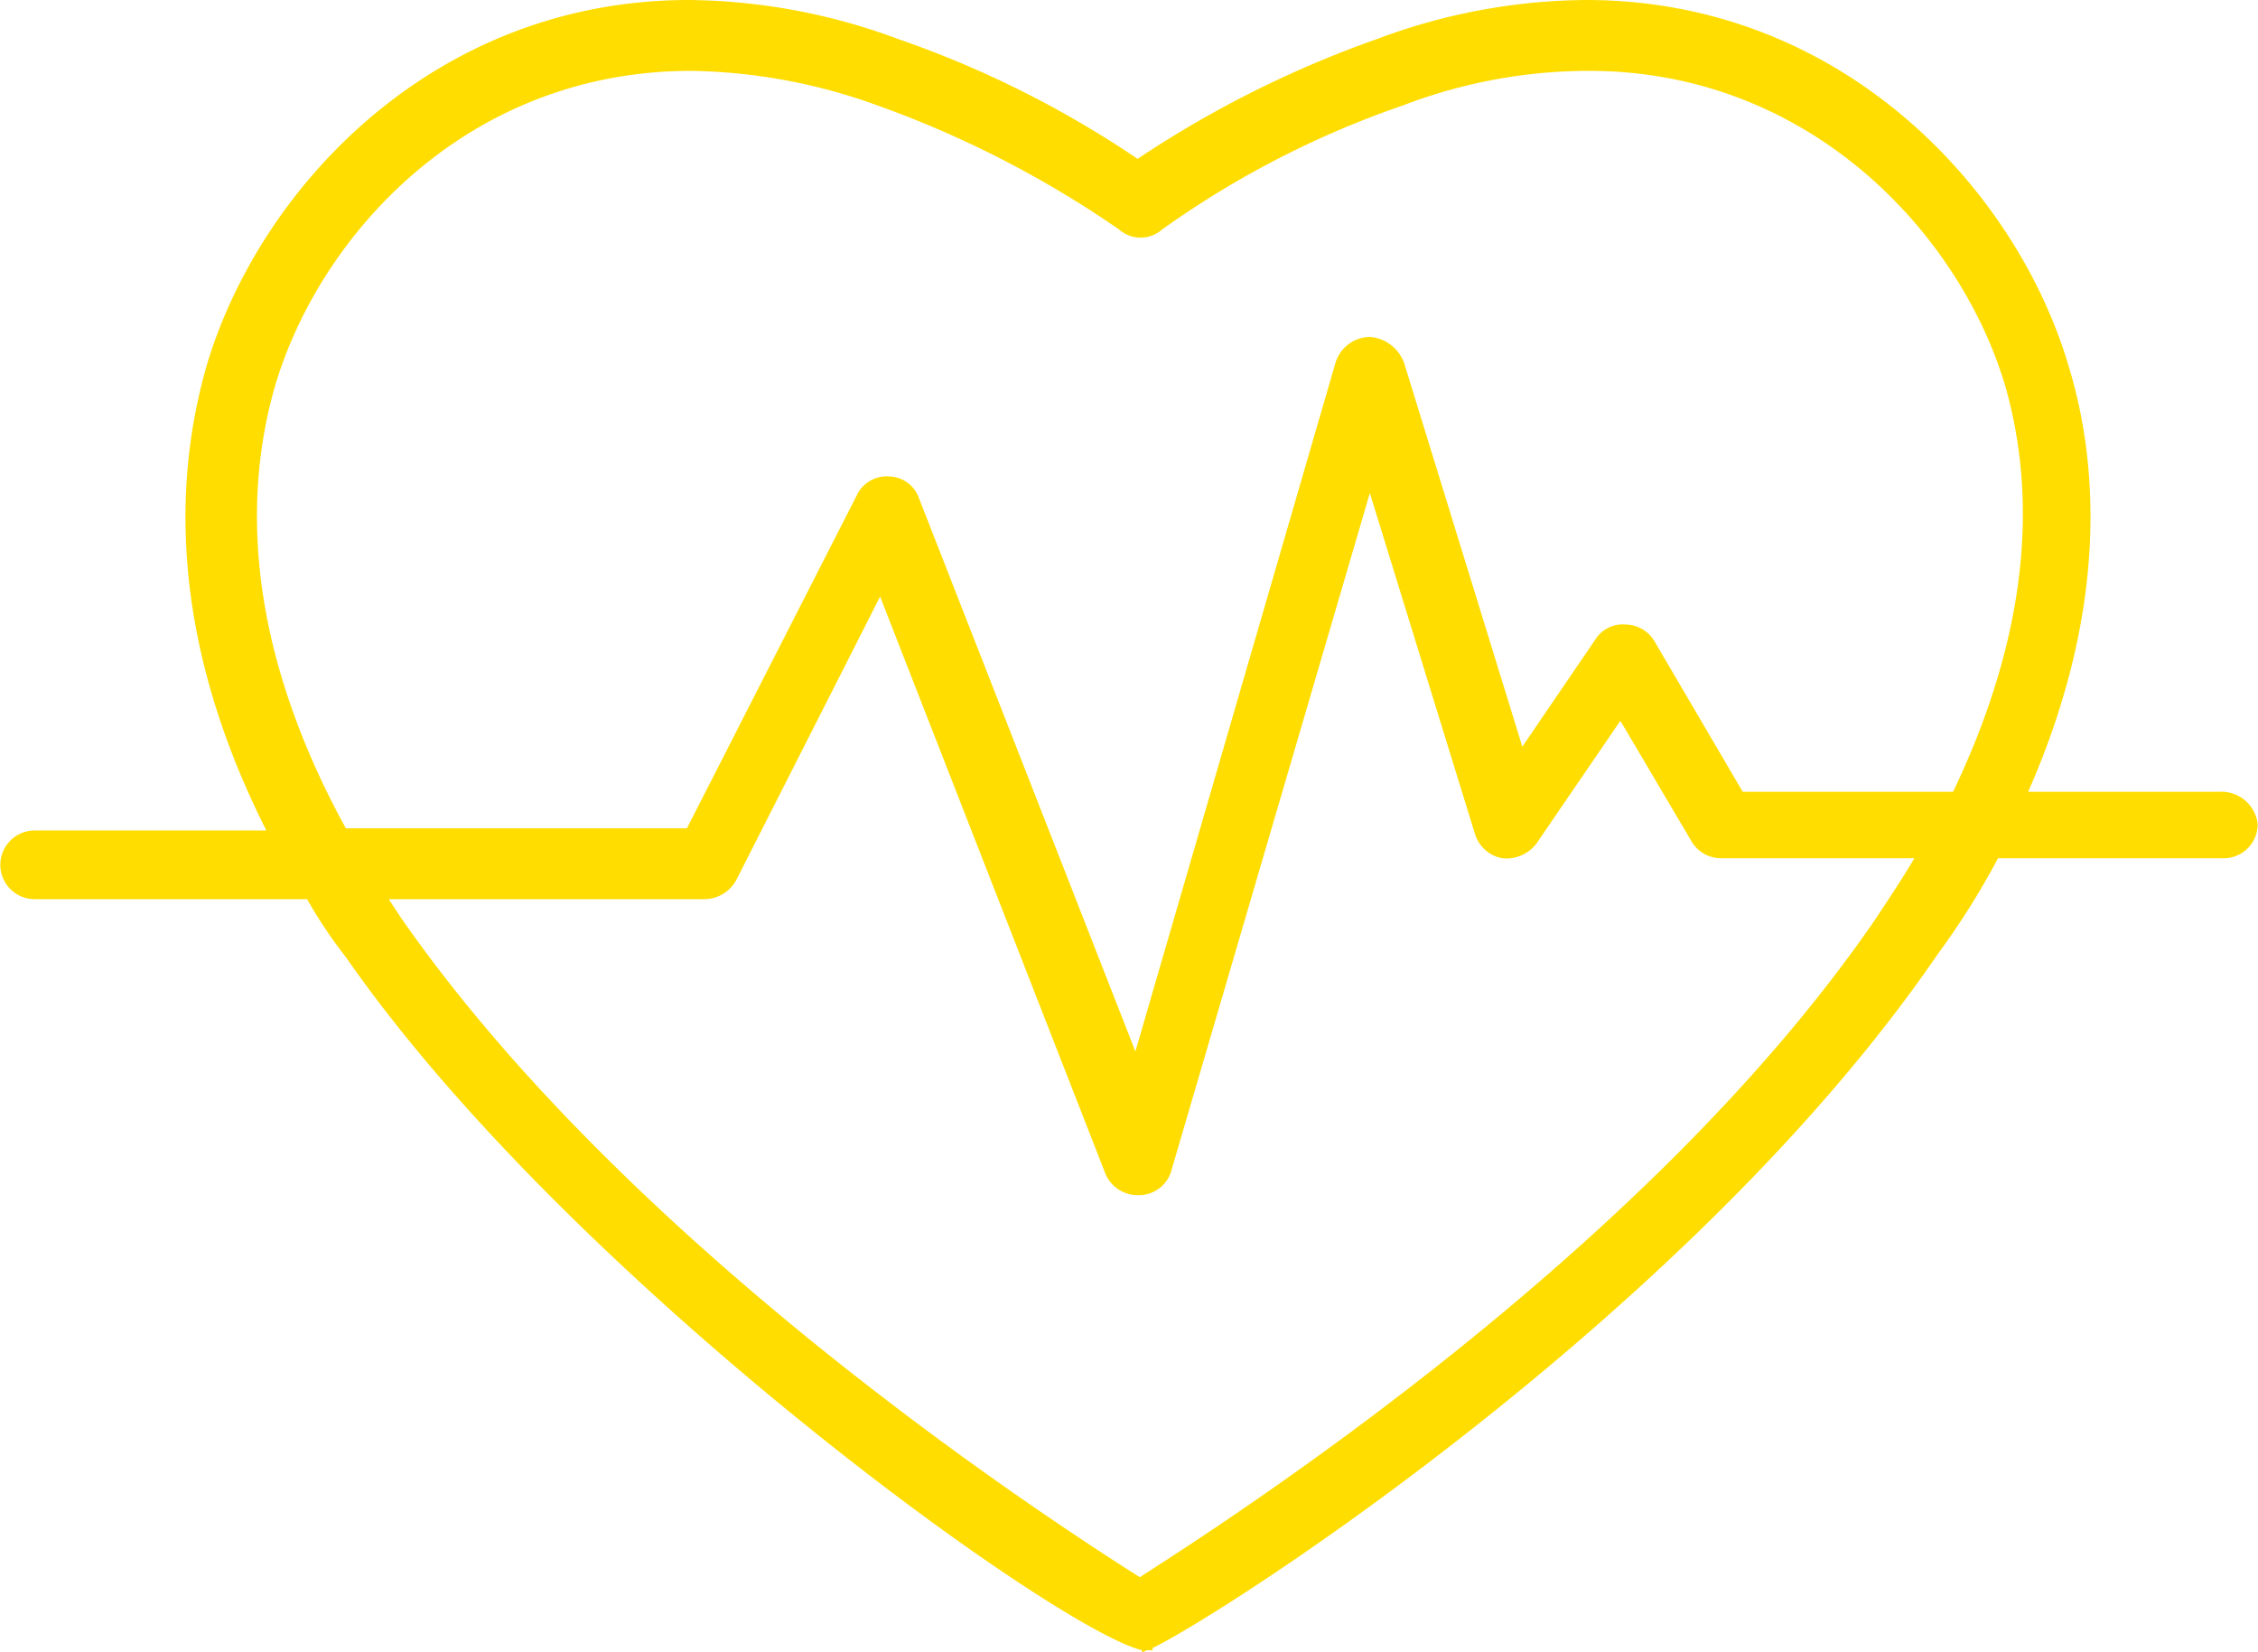 <?xml version="1.0"?>
<svg xmlns="http://www.w3.org/2000/svg" viewBox="0 0 123.62 90.48" width="123" height="90"><defs><style>.cls-1{fill:#fd0;}</style></defs><g id="Ebene_2" data-name="Ebene 2"><g id="Ebene_1-2" data-name="Ebene 1"><path class="cls-1" d="M121.51,43.36H111.05c4.35-9.87,3.88-17.86,2.23-23.27C110.46,10.46,100.94,0,86.84,0a33.09,33.09,0,0,0-11.4,2.12A58.78,58.78,0,0,0,62.28,8.7,56.06,56.06,0,0,0,49.12,2.12,33.61,33.61,0,0,0,37.72,0C23.62,0,14.1,10.46,11.28,20.09c-1.64,5.76-2.23,14.46,3.29,25.39H1.88a1.88,1.88,0,1,0,0,3.76H16.8a25.38,25.38,0,0,0,2.12,3.17C31.14,70,57.7,89.19,62.52,90.37v.11a.37.37,0,0,0,.23-.11h.35v-.12c4.12-2,29.62-18.45,43-38A42.26,42.26,0,0,0,109.4,47h12.34a1.86,1.86,0,0,0,1.88-1.89A2,2,0,0,0,121.51,43.36Zm-18.8,6.94C90.25,68.51,67.33,83.2,62.4,86.37c-5-3.17-27.85-18-40.43-36.07l-.7-1.06H38.54a2,2,0,0,0,1.77-1.06l7.87-15.51L60.52,64.28a1.92,1.92,0,0,0,1.76,1.17h.12A1.86,1.86,0,0,0,64.16,64L75,27l5.76,18.68A1.92,1.92,0,0,0,82.26,47a2.06,2.06,0,0,0,1.88-.83l4.58-6.7,3.88,6.58a1.88,1.88,0,0,0,1.65.95h10.57C104.12,48.18,103.41,49.24,102.71,50.3Zm4.23-6.94H95.42L90.6,35.14A1.87,1.87,0,0,0,89,34.2a1.77,1.77,0,0,0-1.65.82l-4,5.87-6.47-21A2.17,2.17,0,0,0,75,18.45a2,2,0,0,0-1.88,1.41L62.16,57.58,50.3,27.26a1.78,1.78,0,0,0-1.65-1.17,1.81,1.81,0,0,0-1.76,1.06L37.6,45.36H18.92c-4.7-8.58-6-16.8-3.88-24.21,2.47-8.34,10.58-17.27,22.8-17.27A31.16,31.16,0,0,1,48,5.76a57,57,0,0,1,13.27,6.81,1.78,1.78,0,0,0,2.35,0A51.4,51.4,0,0,1,76.85,5.76,28.5,28.5,0,0,1,87,3.88c12.1,0,20.33,8.93,22.8,17.27C111.75,28,110.7,35.49,106.94,43.36Z"/></g></g></svg>
